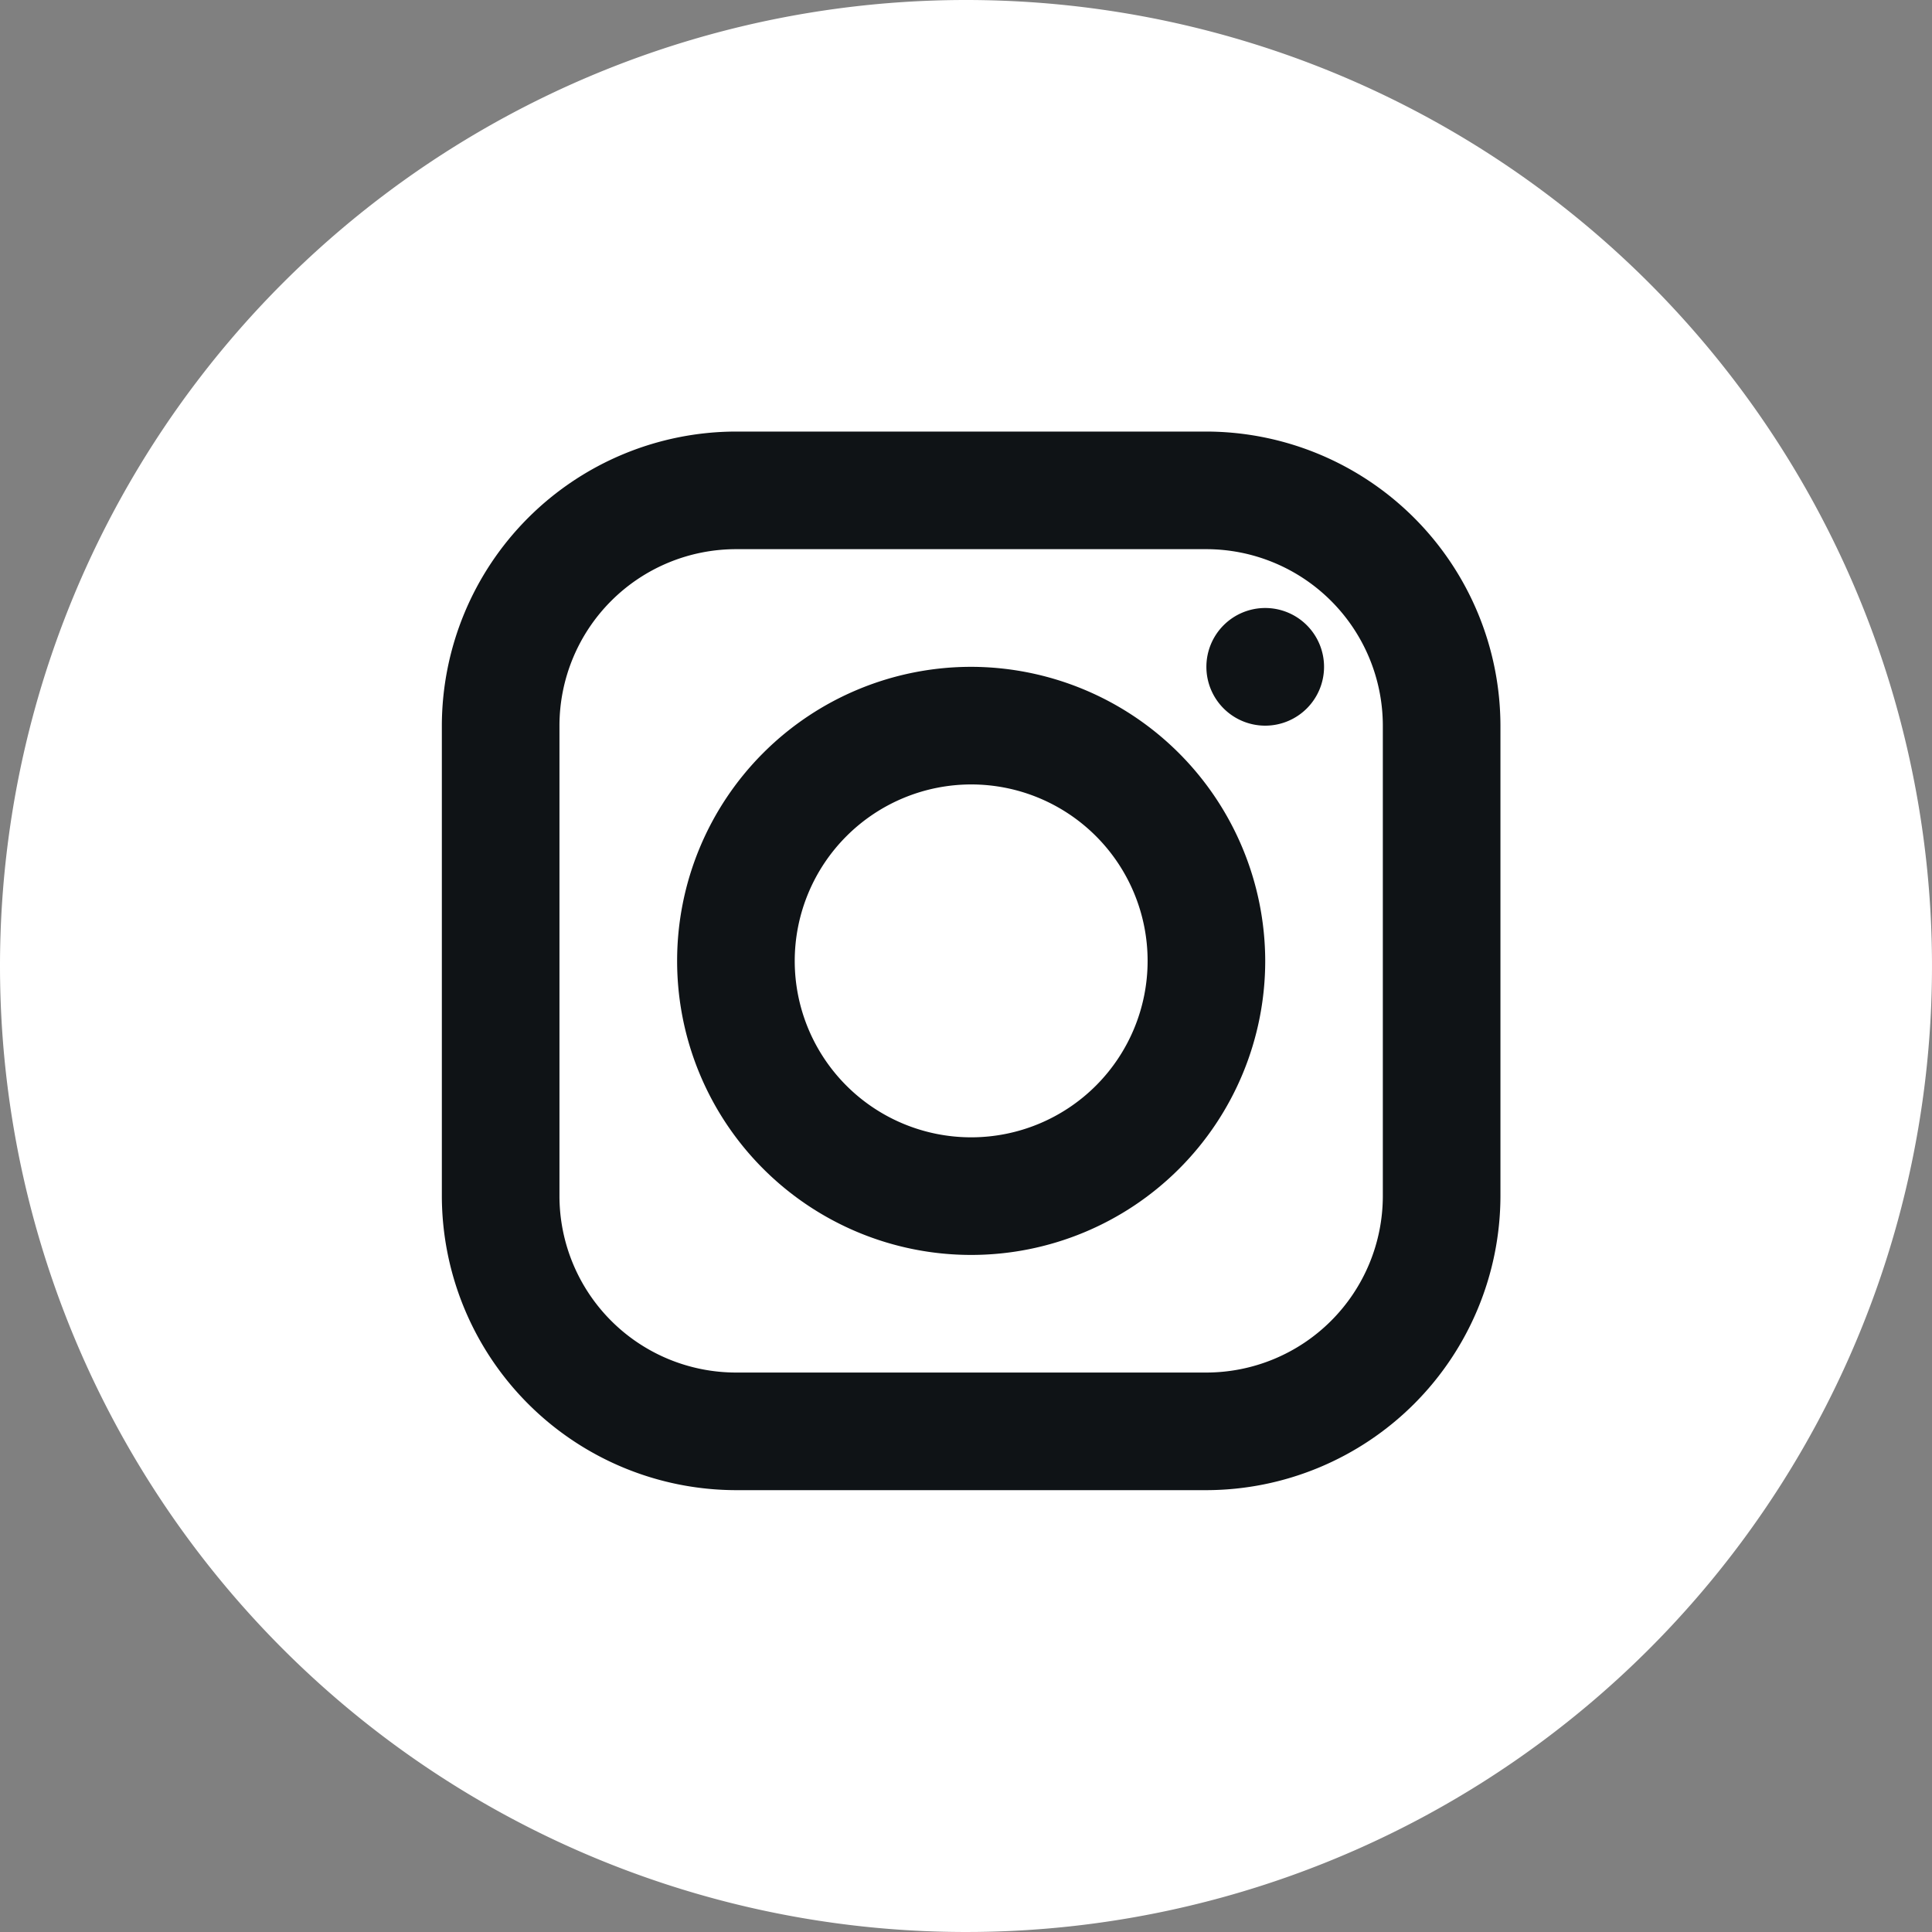 <svg xmlns="http://www.w3.org/2000/svg" width="40" height="40" viewBox="0 0 40 40"><rect x="0" y="0" width="40" height="40" fill="#808080" stroke="none"/><g transform="translate(-672.426 -4152.25)"><path d="M20,0A20,20,0,1,1,0,20,20,20,0,0,1,20,0Z" transform="translate(672.426 4152.25)" fill="#fff"/><path d="M9.088,3A6.1,6.1,0,0,0,3,9.088v9.741a6.1,6.1,0,0,0,6.088,6.088h9.741a6.1,6.1,0,0,0,6.088-6.088V9.088A6.1,6.1,0,0,0,18.829,3Zm0,2.435h9.741a3.657,3.657,0,0,1,3.653,3.653v9.741a3.657,3.657,0,0,1-3.653,3.653H9.088a3.657,3.657,0,0,1-3.653-3.653V9.088A3.657,3.657,0,0,1,9.088,5.435ZM20.047,6.653a1.218,1.218,0,1,0,1.218,1.218A1.218,1.218,0,0,0,20.047,6.653ZM13.959,7.871a6.088,6.088,0,1,0,6.088,6.088A6.1,6.1,0,0,0,13.959,7.871Zm0,2.435a3.653,3.653,0,1,1-3.653,3.653A3.657,3.657,0,0,1,13.959,10.306Z" transform="translate(678.574 4158.185)" fill="#0f1316"/></g></svg>